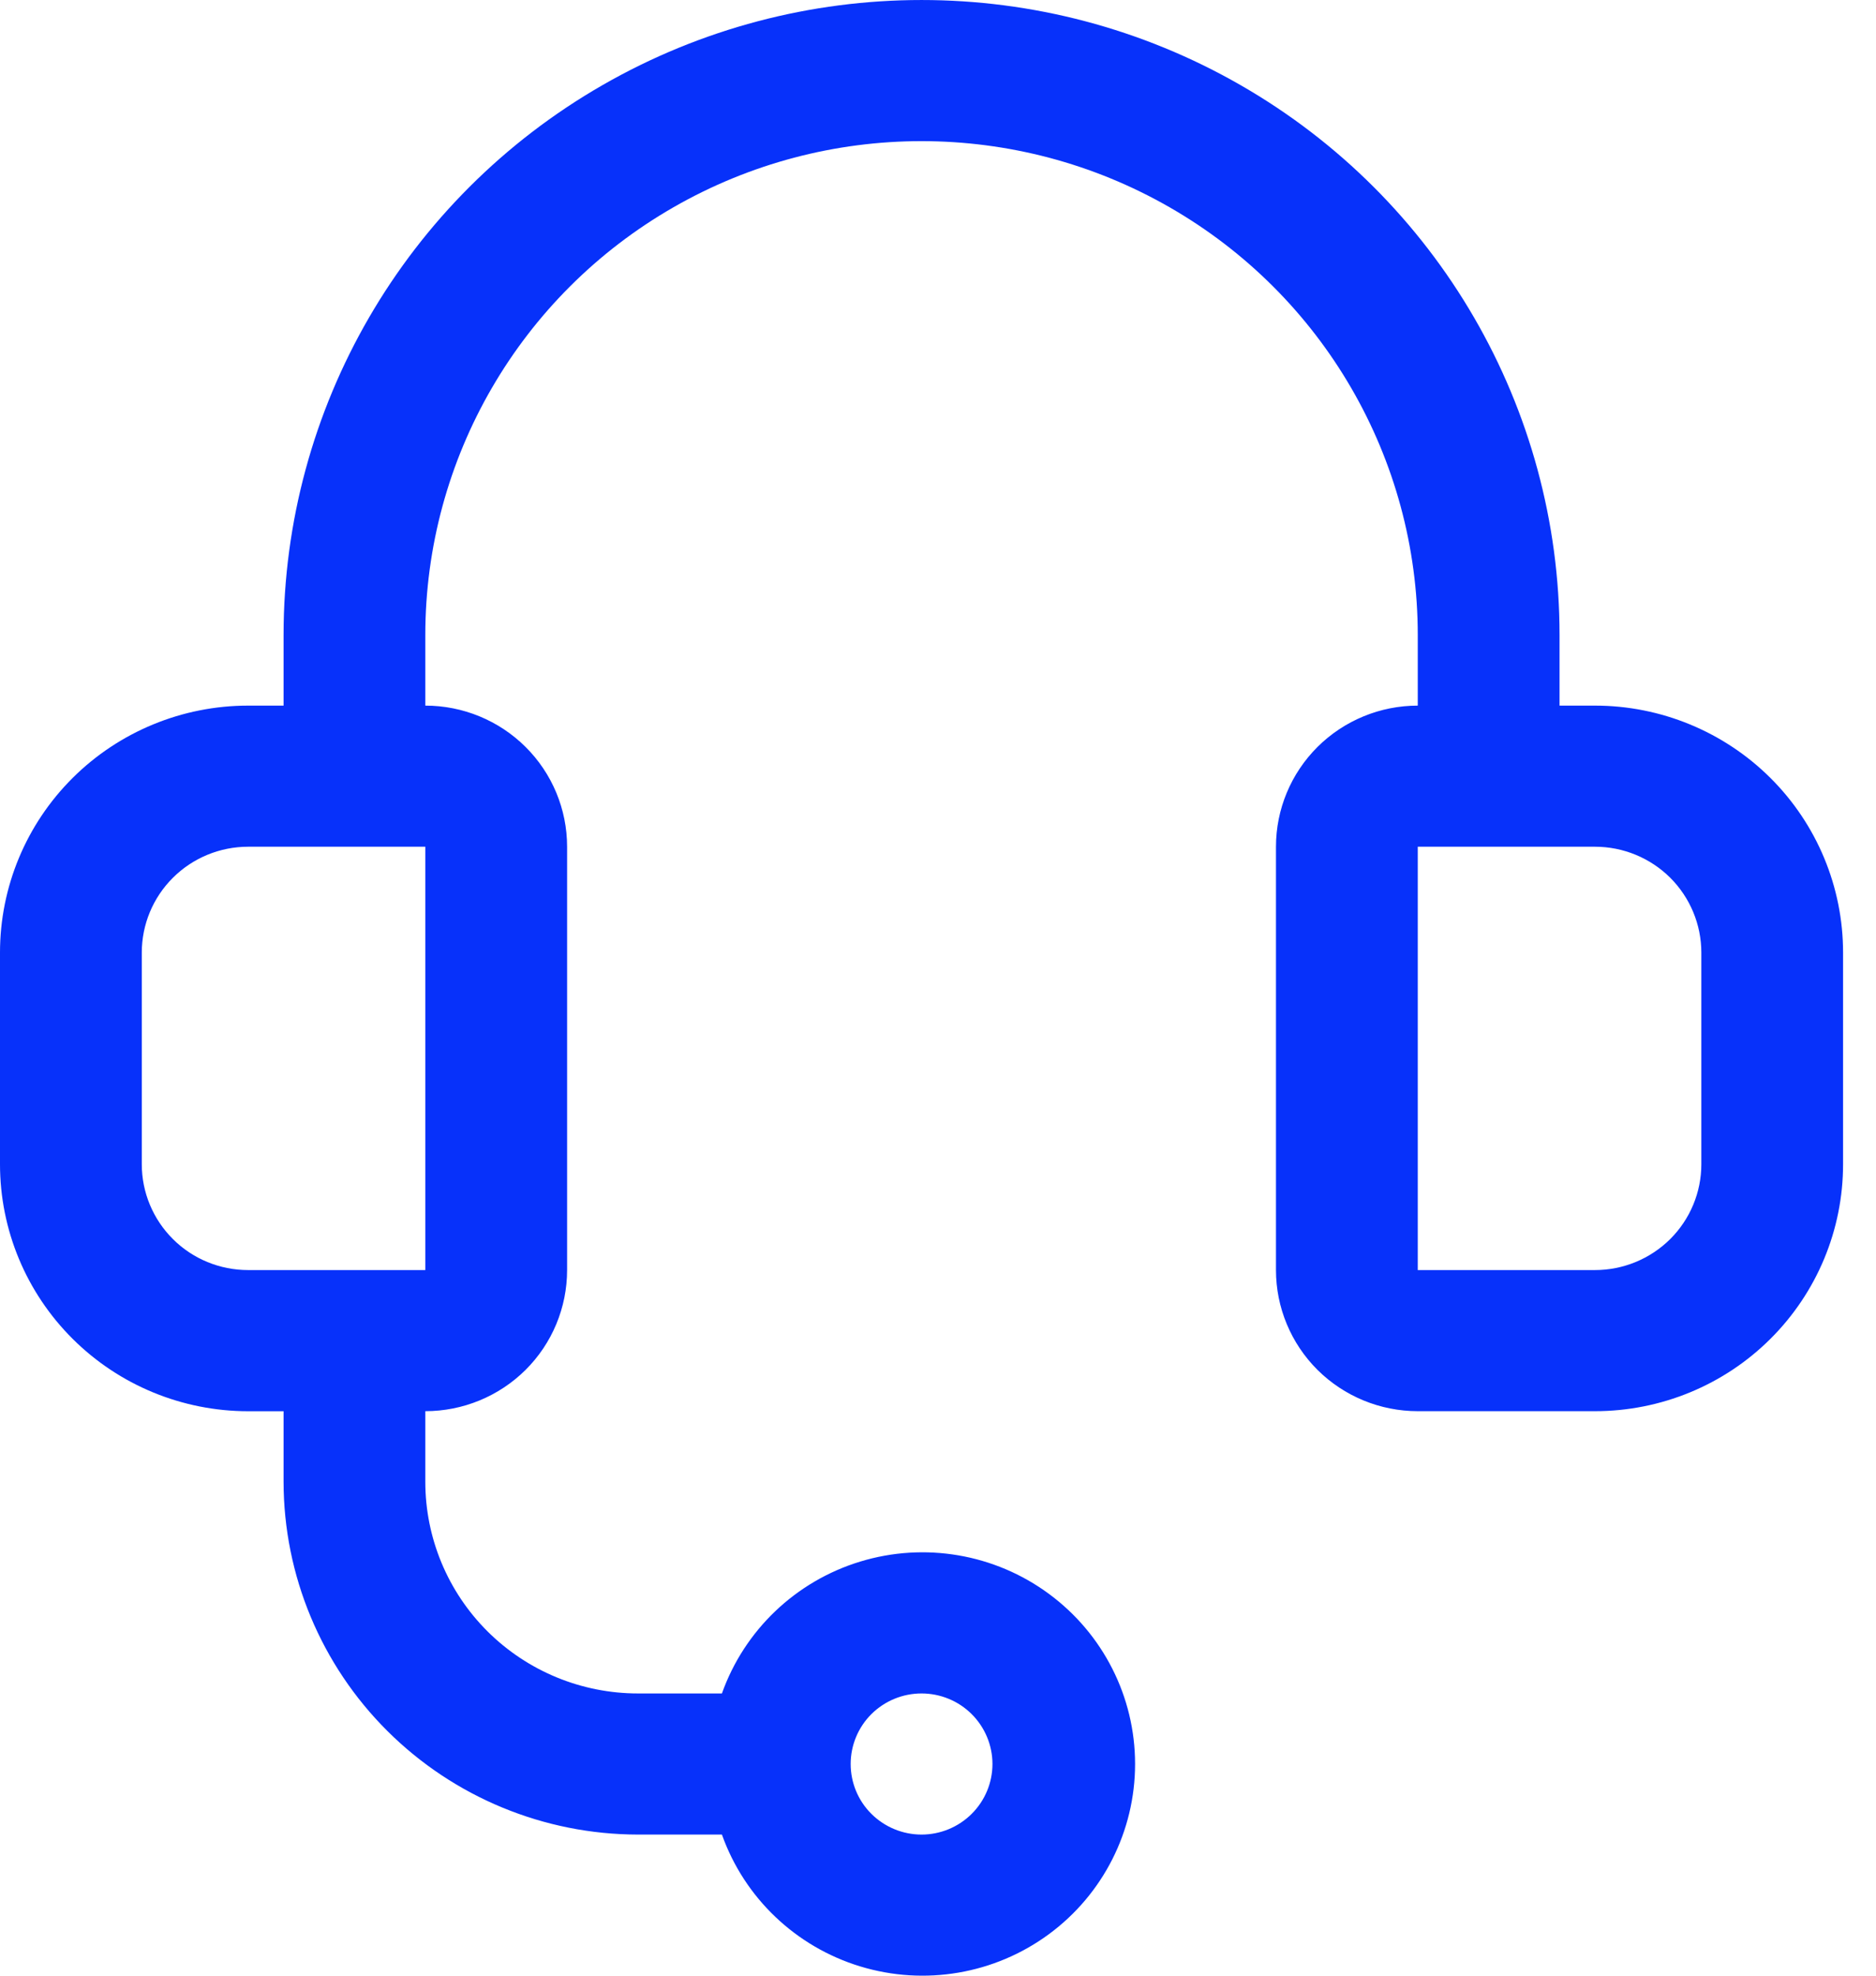<svg width="38" height="40" viewBox="0 0 38 40" fill="none" xmlns="http://www.w3.org/2000/svg">
<path d="M32.308 14.286H31.59V12.857C31.59 8.264 29.127 4.019 25.128 1.723C21.13 -0.574 16.203 -0.574 12.205 1.723C8.207 4.019 5.744 8.264 5.744 12.857V14.286H5.026C3.693 14.286 2.414 14.813 1.472 15.75C0.529 16.688 0 17.959 0 19.286V23.572C0 24.898 0.529 26.169 1.472 27.107C2.414 28.045 3.693 28.572 5.026 28.572H5.744V30C5.746 31.894 6.503 33.709 7.849 35.048C9.195 36.387 11.02 37.141 12.923 37.143H14.623C15.079 38.424 16.118 39.414 17.424 39.812C18.73 40.21 20.148 39.968 21.246 39.16C22.344 38.352 22.992 37.073 22.992 35.714C22.992 34.355 22.344 33.077 21.246 32.269C20.148 31.46 18.73 31.218 17.424 31.616C16.118 32.014 15.079 33.005 14.623 34.286H12.923C11.78 34.286 10.685 33.834 9.877 33.031C9.069 32.227 8.615 31.137 8.615 30V28.571C9.377 28.571 10.107 28.27 10.646 27.735C11.185 27.199 11.487 26.472 11.487 25.714V17.143C11.487 16.385 11.185 15.659 10.646 15.123C10.107 14.587 9.377 14.286 8.615 14.286V12.857C8.615 9.285 10.531 5.983 13.641 4.197C16.751 2.411 20.582 2.411 23.692 4.197C26.802 5.983 28.718 9.285 28.718 12.857V14.286C27.956 14.286 27.226 14.587 26.687 15.123C26.149 15.659 25.846 16.385 25.846 17.143V25.714C25.846 26.472 26.149 27.199 26.687 27.735C27.226 28.27 27.956 28.571 28.718 28.571H32.308C33.641 28.571 34.919 28.045 35.861 27.107C36.804 26.169 37.333 24.898 37.333 23.572V19.286C37.333 17.96 36.804 16.688 35.861 15.75C34.919 14.813 33.641 14.286 32.308 14.286V14.286ZM18.667 34.286C19.047 34.286 19.413 34.436 19.682 34.704C19.951 34.972 20.103 35.336 20.103 35.714C20.103 36.093 19.951 36.457 19.682 36.724C19.413 36.992 19.047 37.143 18.667 37.143C18.286 37.143 17.921 36.992 17.651 36.724C17.382 36.457 17.231 36.093 17.231 35.714C17.231 35.336 17.382 34.972 17.651 34.704C17.921 34.436 18.286 34.286 18.667 34.286ZM8.615 25.714H5.026C4.454 25.714 3.906 25.489 3.503 25.087C3.099 24.685 2.872 24.14 2.872 23.572V19.286C2.872 18.718 3.099 18.172 3.503 17.771C3.906 17.369 4.455 17.143 5.026 17.143H8.615V25.714ZM34.462 23.572C34.462 24.14 34.235 24.685 33.831 25.087C33.427 25.488 32.879 25.714 32.308 25.714H28.718V17.143H32.308C32.879 17.143 33.427 17.369 33.831 17.77C34.234 18.172 34.462 18.718 34.462 19.286V23.572Z" fill="#0731FA"/>
</svg>
